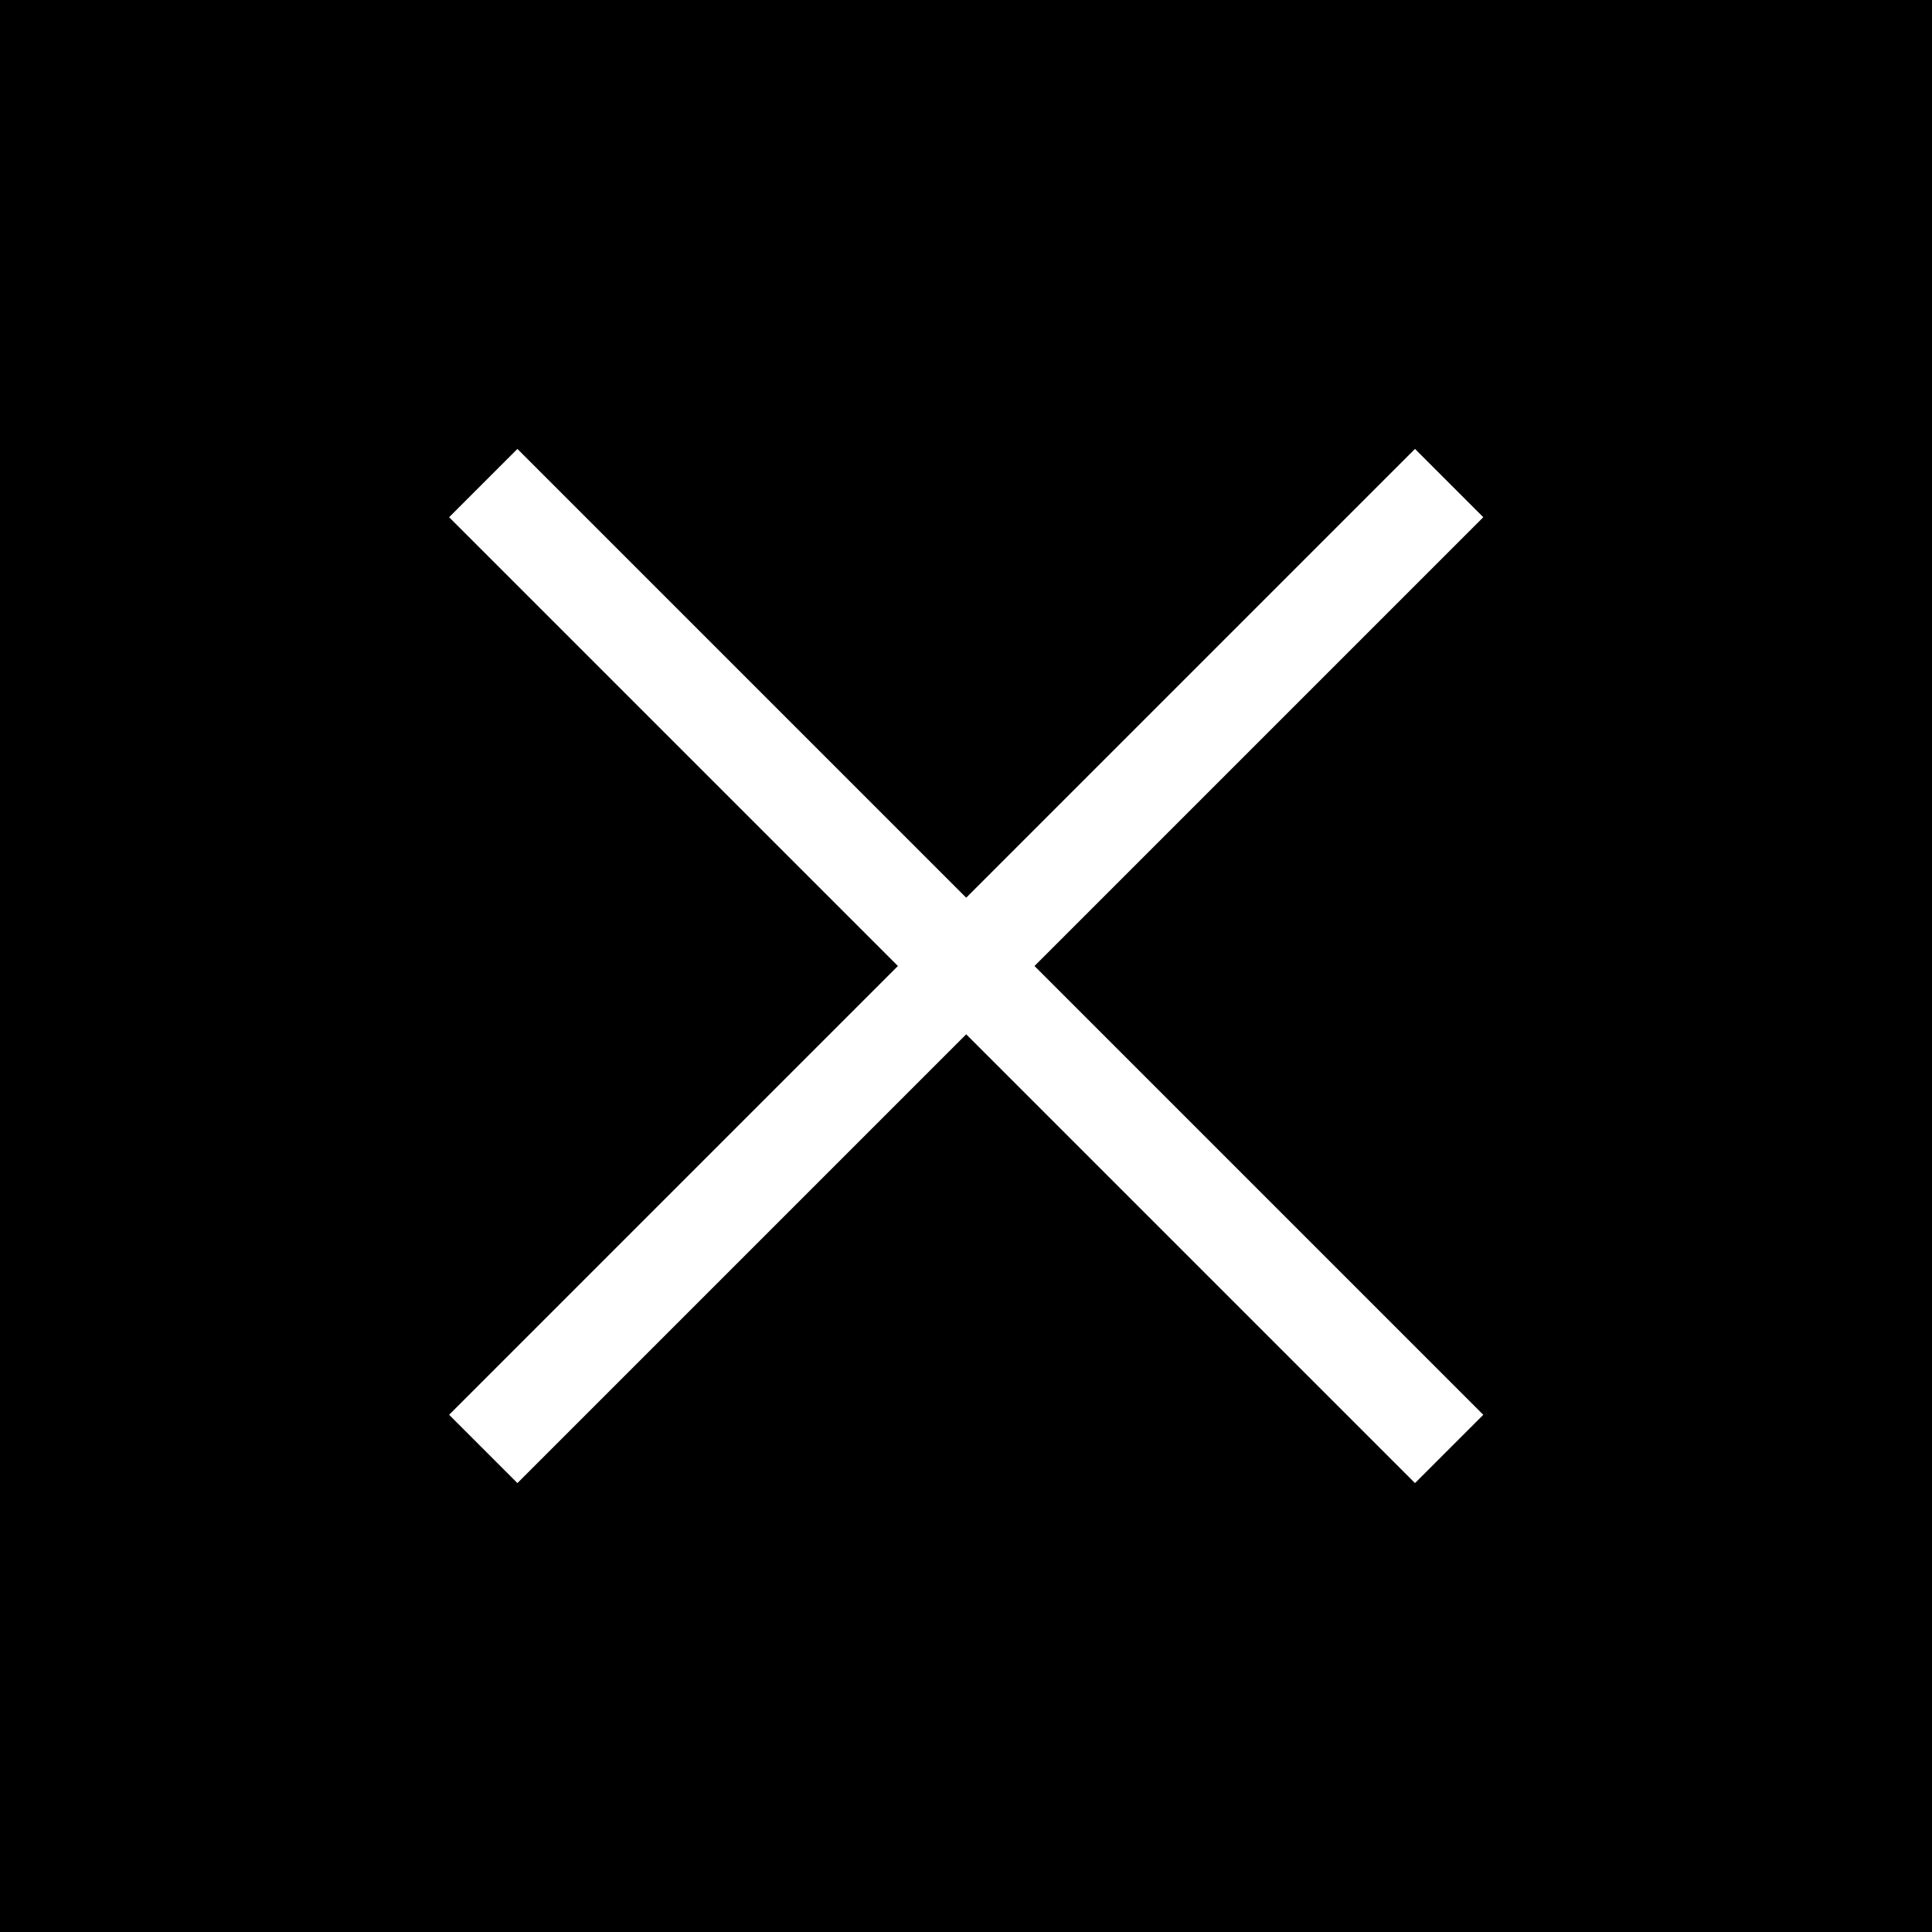 <?xml version="1.0" encoding="UTF-8"?><svg id="_レイヤー_1" xmlns="http://www.w3.org/2000/svg" viewBox="0 0 40 40"><defs><style>.cls-1{fill:#fff;}</style></defs><rect width="40" height="40"/><rect class="cls-1" x="19" y="5.86" width="2" height="28.28" transform="translate(-8.28 20) rotate(-45)"/><rect class="cls-1" x="5.86" y="19" width="28.28" height="2" transform="translate(-8.28 20) rotate(-45)"/></svg>